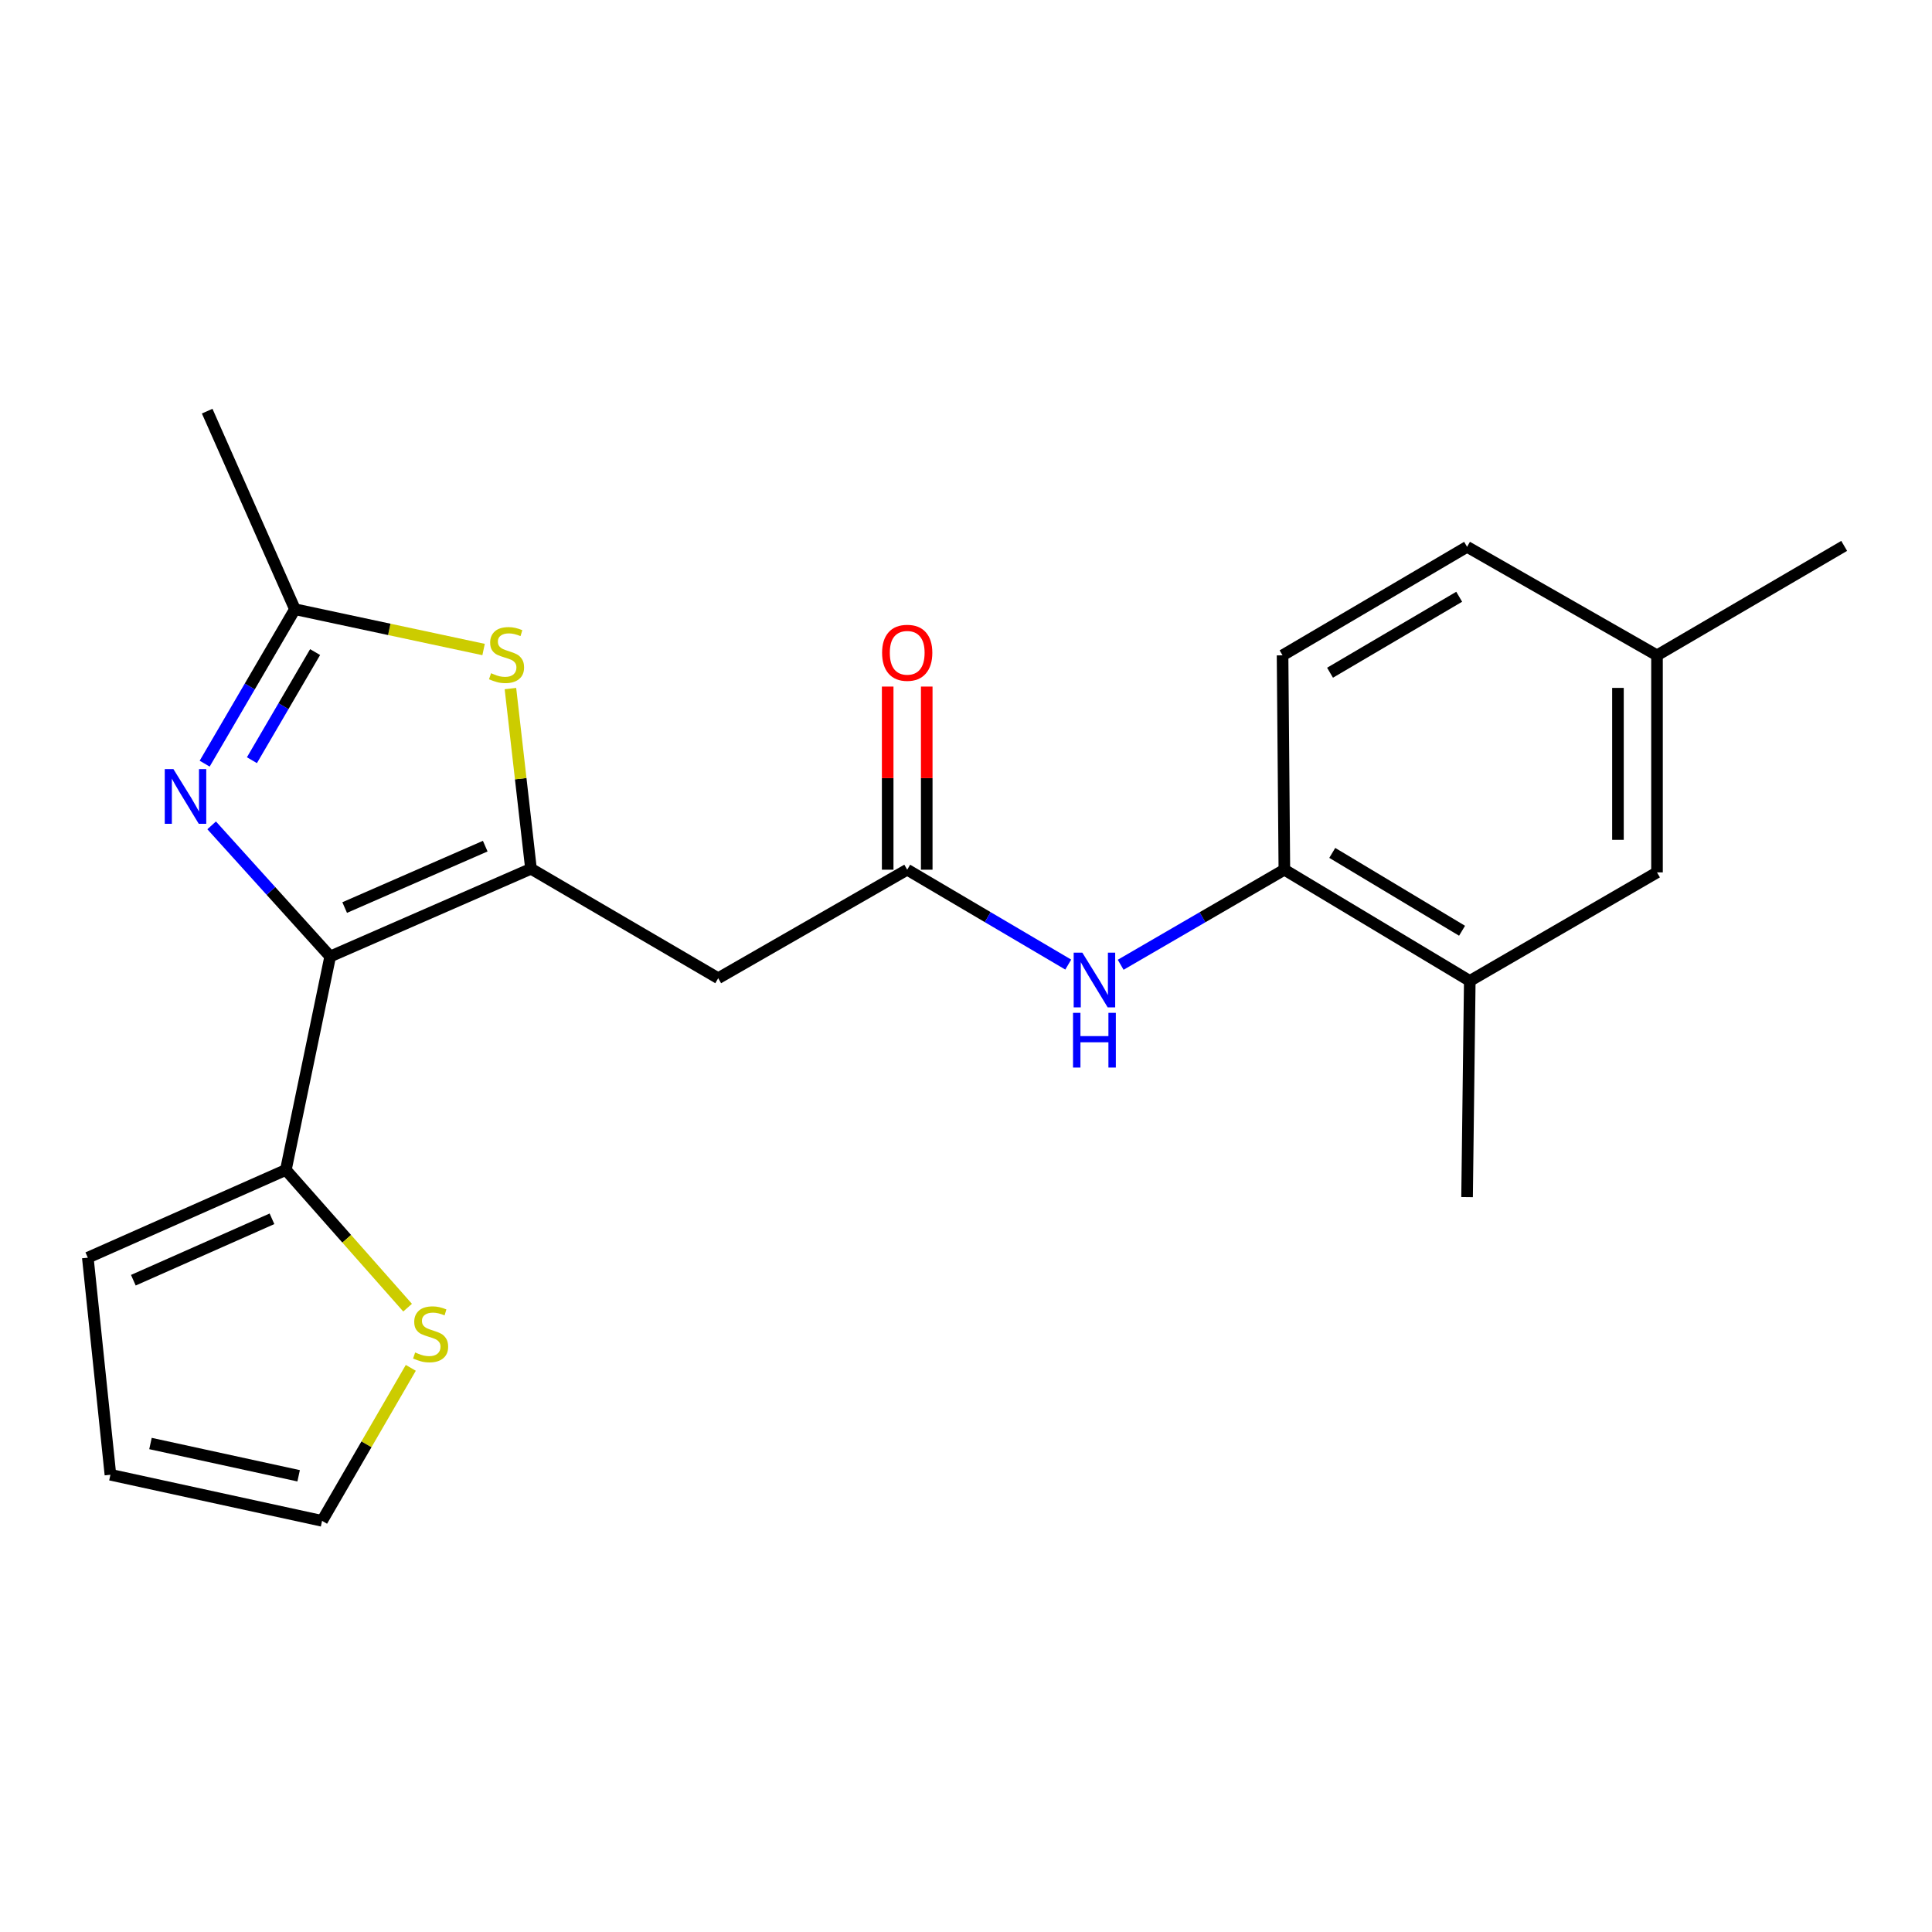 <?xml version='1.0' encoding='iso-8859-1'?>
<svg version='1.1' baseProfile='full'
              xmlns='http://www.w3.org/2000/svg'
                      xmlns:rdkit='http://www.rdkit.org/xml'
                      xmlns:xlink='http://www.w3.org/1999/xlink'
                  xml:space='preserve'
width='1000px' height='1000px' viewBox='0 0 1000 1000'>
<!-- END OF HEADER -->
<rect style='opacity:1.0;fill:#FFFFFF;stroke:none' width='1000' height='1000' x='0' y='0'> </rect>
<path class='bond-0' d='M 170.904,495.082 L 274.838,449.672' style='fill:none;fill-rule:evenodd;stroke:#000000;stroke-width:6px;stroke-linecap:butt;stroke-linejoin:miter;stroke-opacity:1' />
<path class='bond-0' d='M 178.402,469.749 L 251.156,437.962' style='fill:none;fill-rule:evenodd;stroke:#000000;stroke-width:6px;stroke-linecap:butt;stroke-linejoin:miter;stroke-opacity:1' />
<path class='bond-1' d='M 170.904,495.082 L 140.227,461.144' style='fill:none;fill-rule:evenodd;stroke:#000000;stroke-width:6px;stroke-linecap:butt;stroke-linejoin:miter;stroke-opacity:1' />
<path class='bond-1' d='M 140.227,461.144 L 109.55,427.205' style='fill:none;fill-rule:evenodd;stroke:#0000FF;stroke-width:6px;stroke-linecap:butt;stroke-linejoin:miter;stroke-opacity:1' />
<path class='bond-5' d='M 170.904,495.082 L 147.963,605.552' style='fill:none;fill-rule:evenodd;stroke:#000000;stroke-width:6px;stroke-linecap:butt;stroke-linejoin:miter;stroke-opacity:1' />
<path class='bond-2' d='M 274.838,449.672 L 269.519,403.037' style='fill:none;fill-rule:evenodd;stroke:#000000;stroke-width:6px;stroke-linecap:butt;stroke-linejoin:miter;stroke-opacity:1' />
<path class='bond-2' d='M 269.519,403.037 L 264.199,356.402' style='fill:none;fill-rule:evenodd;stroke:#CCCC00;stroke-width:6px;stroke-linecap:butt;stroke-linejoin:miter;stroke-opacity:1' />
<path class='bond-4' d='M 274.838,449.672 L 371.744,506.322' style='fill:none;fill-rule:evenodd;stroke:#000000;stroke-width:6px;stroke-linecap:butt;stroke-linejoin:miter;stroke-opacity:1' />
<path class='bond-3' d='M 105.934,395.269 L 129.296,355.299' style='fill:none;fill-rule:evenodd;stroke:#0000FF;stroke-width:6px;stroke-linecap:butt;stroke-linejoin:miter;stroke-opacity:1' />
<path class='bond-3' d='M 129.296,355.299 L 152.657,315.33' style='fill:none;fill-rule:evenodd;stroke:#000000;stroke-width:6px;stroke-linecap:butt;stroke-linejoin:miter;stroke-opacity:1' />
<path class='bond-3' d='M 130.393,393.477 L 146.746,365.498' style='fill:none;fill-rule:evenodd;stroke:#0000FF;stroke-width:6px;stroke-linecap:butt;stroke-linejoin:miter;stroke-opacity:1' />
<path class='bond-3' d='M 146.746,365.498 L 163.098,337.52' style='fill:none;fill-rule:evenodd;stroke:#000000;stroke-width:6px;stroke-linecap:butt;stroke-linejoin:miter;stroke-opacity:1' />
<path class='bond-22' d='M 250.303,336.192 L 201.48,325.761' style='fill:none;fill-rule:evenodd;stroke:#CCCC00;stroke-width:6px;stroke-linecap:butt;stroke-linejoin:miter;stroke-opacity:1' />
<path class='bond-22' d='M 201.48,325.761 L 152.657,315.33' style='fill:none;fill-rule:evenodd;stroke:#000000;stroke-width:6px;stroke-linecap:butt;stroke-linejoin:miter;stroke-opacity:1' />
<path class='bond-19' d='M 152.657,315.33 L 107.236,212.81' style='fill:none;fill-rule:evenodd;stroke:#000000;stroke-width:6px;stroke-linecap:butt;stroke-linejoin:miter;stroke-opacity:1' />
<path class='bond-6' d='M 371.744,506.322 L 469.57,450.155' style='fill:none;fill-rule:evenodd;stroke:#000000;stroke-width:6px;stroke-linecap:butt;stroke-linejoin:miter;stroke-opacity:1' />
<path class='bond-9' d='M 147.963,605.552 L 179.469,641.198' style='fill:none;fill-rule:evenodd;stroke:#000000;stroke-width:6px;stroke-linecap:butt;stroke-linejoin:miter;stroke-opacity:1' />
<path class='bond-9' d='M 179.469,641.198 L 210.974,676.845' style='fill:none;fill-rule:evenodd;stroke:#CCCC00;stroke-width:6px;stroke-linecap:butt;stroke-linejoin:miter;stroke-opacity:1' />
<path class='bond-11' d='M 147.963,605.552 L 45.455,650.972' style='fill:none;fill-rule:evenodd;stroke:#000000;stroke-width:6px;stroke-linecap:butt;stroke-linejoin:miter;stroke-opacity:1' />
<path class='bond-11' d='M 140.775,630.844 L 69.019,662.639' style='fill:none;fill-rule:evenodd;stroke:#000000;stroke-width:6px;stroke-linecap:butt;stroke-linejoin:miter;stroke-opacity:1' />
<path class='bond-7' d='M 469.57,450.155 L 511.246,474.712' style='fill:none;fill-rule:evenodd;stroke:#000000;stroke-width:6px;stroke-linecap:butt;stroke-linejoin:miter;stroke-opacity:1' />
<path class='bond-7' d='M 511.246,474.712 L 552.923,499.269' style='fill:none;fill-rule:evenodd;stroke:#0000FF;stroke-width:6px;stroke-linecap:butt;stroke-linejoin:miter;stroke-opacity:1' />
<path class='bond-13' d='M 479.676,450.155 L 479.676,402.761' style='fill:none;fill-rule:evenodd;stroke:#000000;stroke-width:6px;stroke-linecap:butt;stroke-linejoin:miter;stroke-opacity:1' />
<path class='bond-13' d='M 479.676,402.761 L 479.676,355.368' style='fill:none;fill-rule:evenodd;stroke:#FF0000;stroke-width:6px;stroke-linecap:butt;stroke-linejoin:miter;stroke-opacity:1' />
<path class='bond-13' d='M 459.464,450.155 L 459.464,402.761' style='fill:none;fill-rule:evenodd;stroke:#000000;stroke-width:6px;stroke-linecap:butt;stroke-linejoin:miter;stroke-opacity:1' />
<path class='bond-13' d='M 459.464,402.761 L 459.464,355.368' style='fill:none;fill-rule:evenodd;stroke:#FF0000;stroke-width:6px;stroke-linecap:butt;stroke-linejoin:miter;stroke-opacity:1' />
<path class='bond-8' d='M 580.057,499.365 L 622.421,474.76' style='fill:none;fill-rule:evenodd;stroke:#0000FF;stroke-width:6px;stroke-linecap:butt;stroke-linejoin:miter;stroke-opacity:1' />
<path class='bond-8' d='M 622.421,474.76 L 664.784,450.155' style='fill:none;fill-rule:evenodd;stroke:#000000;stroke-width:6px;stroke-linecap:butt;stroke-linejoin:miter;stroke-opacity:1' />
<path class='bond-10' d='M 664.784,450.155 L 760.757,507.725' style='fill:none;fill-rule:evenodd;stroke:#000000;stroke-width:6px;stroke-linecap:butt;stroke-linejoin:miter;stroke-opacity:1' />
<path class='bond-10' d='M 689.577,441.458 L 756.758,481.757' style='fill:none;fill-rule:evenodd;stroke:#000000;stroke-width:6px;stroke-linecap:butt;stroke-linejoin:miter;stroke-opacity:1' />
<path class='bond-16' d='M 664.784,450.155 L 663.852,339.202' style='fill:none;fill-rule:evenodd;stroke:#000000;stroke-width:6px;stroke-linecap:butt;stroke-linejoin:miter;stroke-opacity:1' />
<path class='bond-12' d='M 212.629,707.998 L 189.667,747.594' style='fill:none;fill-rule:evenodd;stroke:#CCCC00;stroke-width:6px;stroke-linecap:butt;stroke-linejoin:miter;stroke-opacity:1' />
<path class='bond-12' d='M 189.667,747.594 L 166.704,787.19' style='fill:none;fill-rule:evenodd;stroke:#000000;stroke-width:6px;stroke-linecap:butt;stroke-linejoin:miter;stroke-opacity:1' />
<path class='bond-14' d='M 760.757,507.725 L 857.663,451.547' style='fill:none;fill-rule:evenodd;stroke:#000000;stroke-width:6px;stroke-linecap:butt;stroke-linejoin:miter;stroke-opacity:1' />
<path class='bond-20' d='M 760.757,507.725 L 759.354,619.621' style='fill:none;fill-rule:evenodd;stroke:#000000;stroke-width:6px;stroke-linecap:butt;stroke-linejoin:miter;stroke-opacity:1' />
<path class='bond-15' d='M 45.455,650.972 L 57.155,763.329' style='fill:none;fill-rule:evenodd;stroke:#000000;stroke-width:6px;stroke-linecap:butt;stroke-linejoin:miter;stroke-opacity:1' />
<path class='bond-23' d='M 166.704,787.19 L 57.155,763.329' style='fill:none;fill-rule:evenodd;stroke:#000000;stroke-width:6px;stroke-linecap:butt;stroke-linejoin:miter;stroke-opacity:1' />
<path class='bond-23' d='M 154.573,763.862 L 77.889,747.159' style='fill:none;fill-rule:evenodd;stroke:#000000;stroke-width:6px;stroke-linecap:butt;stroke-linejoin:miter;stroke-opacity:1' />
<path class='bond-24' d='M 857.663,451.547 L 857.663,339.202' style='fill:none;fill-rule:evenodd;stroke:#000000;stroke-width:6px;stroke-linecap:butt;stroke-linejoin:miter;stroke-opacity:1' />
<path class='bond-24' d='M 837.451,434.696 L 837.451,356.054' style='fill:none;fill-rule:evenodd;stroke:#000000;stroke-width:6px;stroke-linecap:butt;stroke-linejoin:miter;stroke-opacity:1' />
<path class='bond-18' d='M 663.852,339.202 L 759.354,283.035' style='fill:none;fill-rule:evenodd;stroke:#000000;stroke-width:6px;stroke-linecap:butt;stroke-linejoin:miter;stroke-opacity:1' />
<path class='bond-18' d='M 688.424,348.2 L 755.275,308.883' style='fill:none;fill-rule:evenodd;stroke:#000000;stroke-width:6px;stroke-linecap:butt;stroke-linejoin:miter;stroke-opacity:1' />
<path class='bond-17' d='M 857.663,339.202 L 759.354,283.035' style='fill:none;fill-rule:evenodd;stroke:#000000;stroke-width:6px;stroke-linecap:butt;stroke-linejoin:miter;stroke-opacity:1' />
<path class='bond-21' d='M 857.663,339.202 L 954.545,282.553' style='fill:none;fill-rule:evenodd;stroke:#000000;stroke-width:6px;stroke-linecap:butt;stroke-linejoin:miter;stroke-opacity:1' />
<path  class='atom-2' d='M 89.758 398.075
L 99.038 413.075
Q 99.958 414.555, 101.438 417.235
Q 102.918 419.915, 102.998 420.075
L 102.998 398.075
L 106.758 398.075
L 106.758 426.395
L 102.878 426.395
L 92.918 409.995
Q 91.758 408.075, 90.518 405.875
Q 89.318 403.675, 88.958 402.995
L 88.958 426.395
L 85.278 426.395
L 85.278 398.075
L 89.758 398.075
' fill='#0000FF'/>
<path  class='atom-3' d='M 254.183 348.451
Q 254.503 348.571, 255.823 349.131
Q 257.143 349.691, 258.583 350.051
Q 260.063 350.371, 261.503 350.371
Q 264.183 350.371, 265.743 349.091
Q 267.303 347.771, 267.303 345.491
Q 267.303 343.931, 266.503 342.971
Q 265.743 342.011, 264.543 341.491
Q 263.343 340.971, 261.343 340.371
Q 258.823 339.611, 257.303 338.891
Q 255.823 338.171, 254.743 336.651
Q 253.703 335.131, 253.703 332.571
Q 253.703 329.011, 256.103 326.811
Q 258.543 324.611, 263.343 324.611
Q 266.623 324.611, 270.343 326.171
L 269.423 329.251
Q 266.023 327.851, 263.463 327.851
Q 260.703 327.851, 259.183 329.011
Q 257.663 330.131, 257.703 332.091
Q 257.703 333.611, 258.463 334.531
Q 259.263 335.451, 260.383 335.971
Q 261.543 336.491, 263.463 337.091
Q 266.023 337.891, 267.543 338.691
Q 269.063 339.491, 270.143 341.131
Q 271.263 342.731, 271.263 345.491
Q 271.263 349.411, 268.623 351.531
Q 266.023 353.611, 261.663 353.611
Q 259.143 353.611, 257.223 353.051
Q 255.343 352.531, 253.103 351.611
L 254.183 348.451
' fill='#CCCC00'/>
<path  class='atom-8' d='M 560.215 493.094
L 569.495 508.094
Q 570.415 509.574, 571.895 512.254
Q 573.375 514.934, 573.455 515.094
L 573.455 493.094
L 577.215 493.094
L 577.215 521.414
L 573.335 521.414
L 563.375 505.014
Q 562.215 503.094, 560.975 500.894
Q 559.775 498.694, 559.415 498.014
L 559.415 521.414
L 555.735 521.414
L 555.735 493.094
L 560.215 493.094
' fill='#0000FF'/>
<path  class='atom-8' d='M 555.395 524.246
L 559.235 524.246
L 559.235 536.286
L 573.715 536.286
L 573.715 524.246
L 577.555 524.246
L 577.555 552.566
L 573.715 552.566
L 573.715 539.486
L 559.235 539.486
L 559.235 552.566
L 555.395 552.566
L 555.395 524.246
' fill='#0000FF'/>
<path  class='atom-10' d='M 214.882 700.038
Q 215.202 700.158, 216.522 700.718
Q 217.842 701.278, 219.282 701.638
Q 220.762 701.958, 222.202 701.958
Q 224.882 701.958, 226.442 700.678
Q 228.002 699.358, 228.002 697.078
Q 228.002 695.518, 227.202 694.558
Q 226.442 693.598, 225.242 693.078
Q 224.042 692.558, 222.042 691.958
Q 219.522 691.198, 218.002 690.478
Q 216.522 689.758, 215.442 688.238
Q 214.402 686.718, 214.402 684.158
Q 214.402 680.598, 216.802 678.398
Q 219.242 676.198, 224.042 676.198
Q 227.322 676.198, 231.042 677.758
L 230.122 680.838
Q 226.722 679.438, 224.162 679.438
Q 221.402 679.438, 219.882 680.598
Q 218.362 681.718, 218.402 683.678
Q 218.402 685.198, 219.162 686.118
Q 219.962 687.038, 221.082 687.558
Q 222.242 688.078, 224.162 688.678
Q 226.722 689.478, 228.242 690.278
Q 229.762 691.078, 230.842 692.718
Q 231.962 694.318, 231.962 697.078
Q 231.962 700.998, 229.322 703.118
Q 226.722 705.198, 222.362 705.198
Q 219.842 705.198, 217.922 704.638
Q 216.042 704.118, 213.802 703.198
L 214.882 700.038
' fill='#CCCC00'/>
<path  class='atom-14' d='M 456.57 337.879
Q 456.57 331.079, 459.93 327.279
Q 463.29 323.479, 469.57 323.479
Q 475.85 323.479, 479.21 327.279
Q 482.57 331.079, 482.57 337.879
Q 482.57 344.759, 479.17 348.679
Q 475.77 352.559, 469.57 352.559
Q 463.33 352.559, 459.93 348.679
Q 456.57 344.799, 456.57 337.879
M 469.57 349.359
Q 473.89 349.359, 476.21 346.479
Q 478.57 343.559, 478.57 337.879
Q 478.57 332.319, 476.21 329.519
Q 473.89 326.679, 469.57 326.679
Q 465.25 326.679, 462.89 329.479
Q 460.57 332.279, 460.57 337.879
Q 460.57 343.599, 462.89 346.479
Q 465.25 349.359, 469.57 349.359
' fill='#FF0000'/>
</svg>
